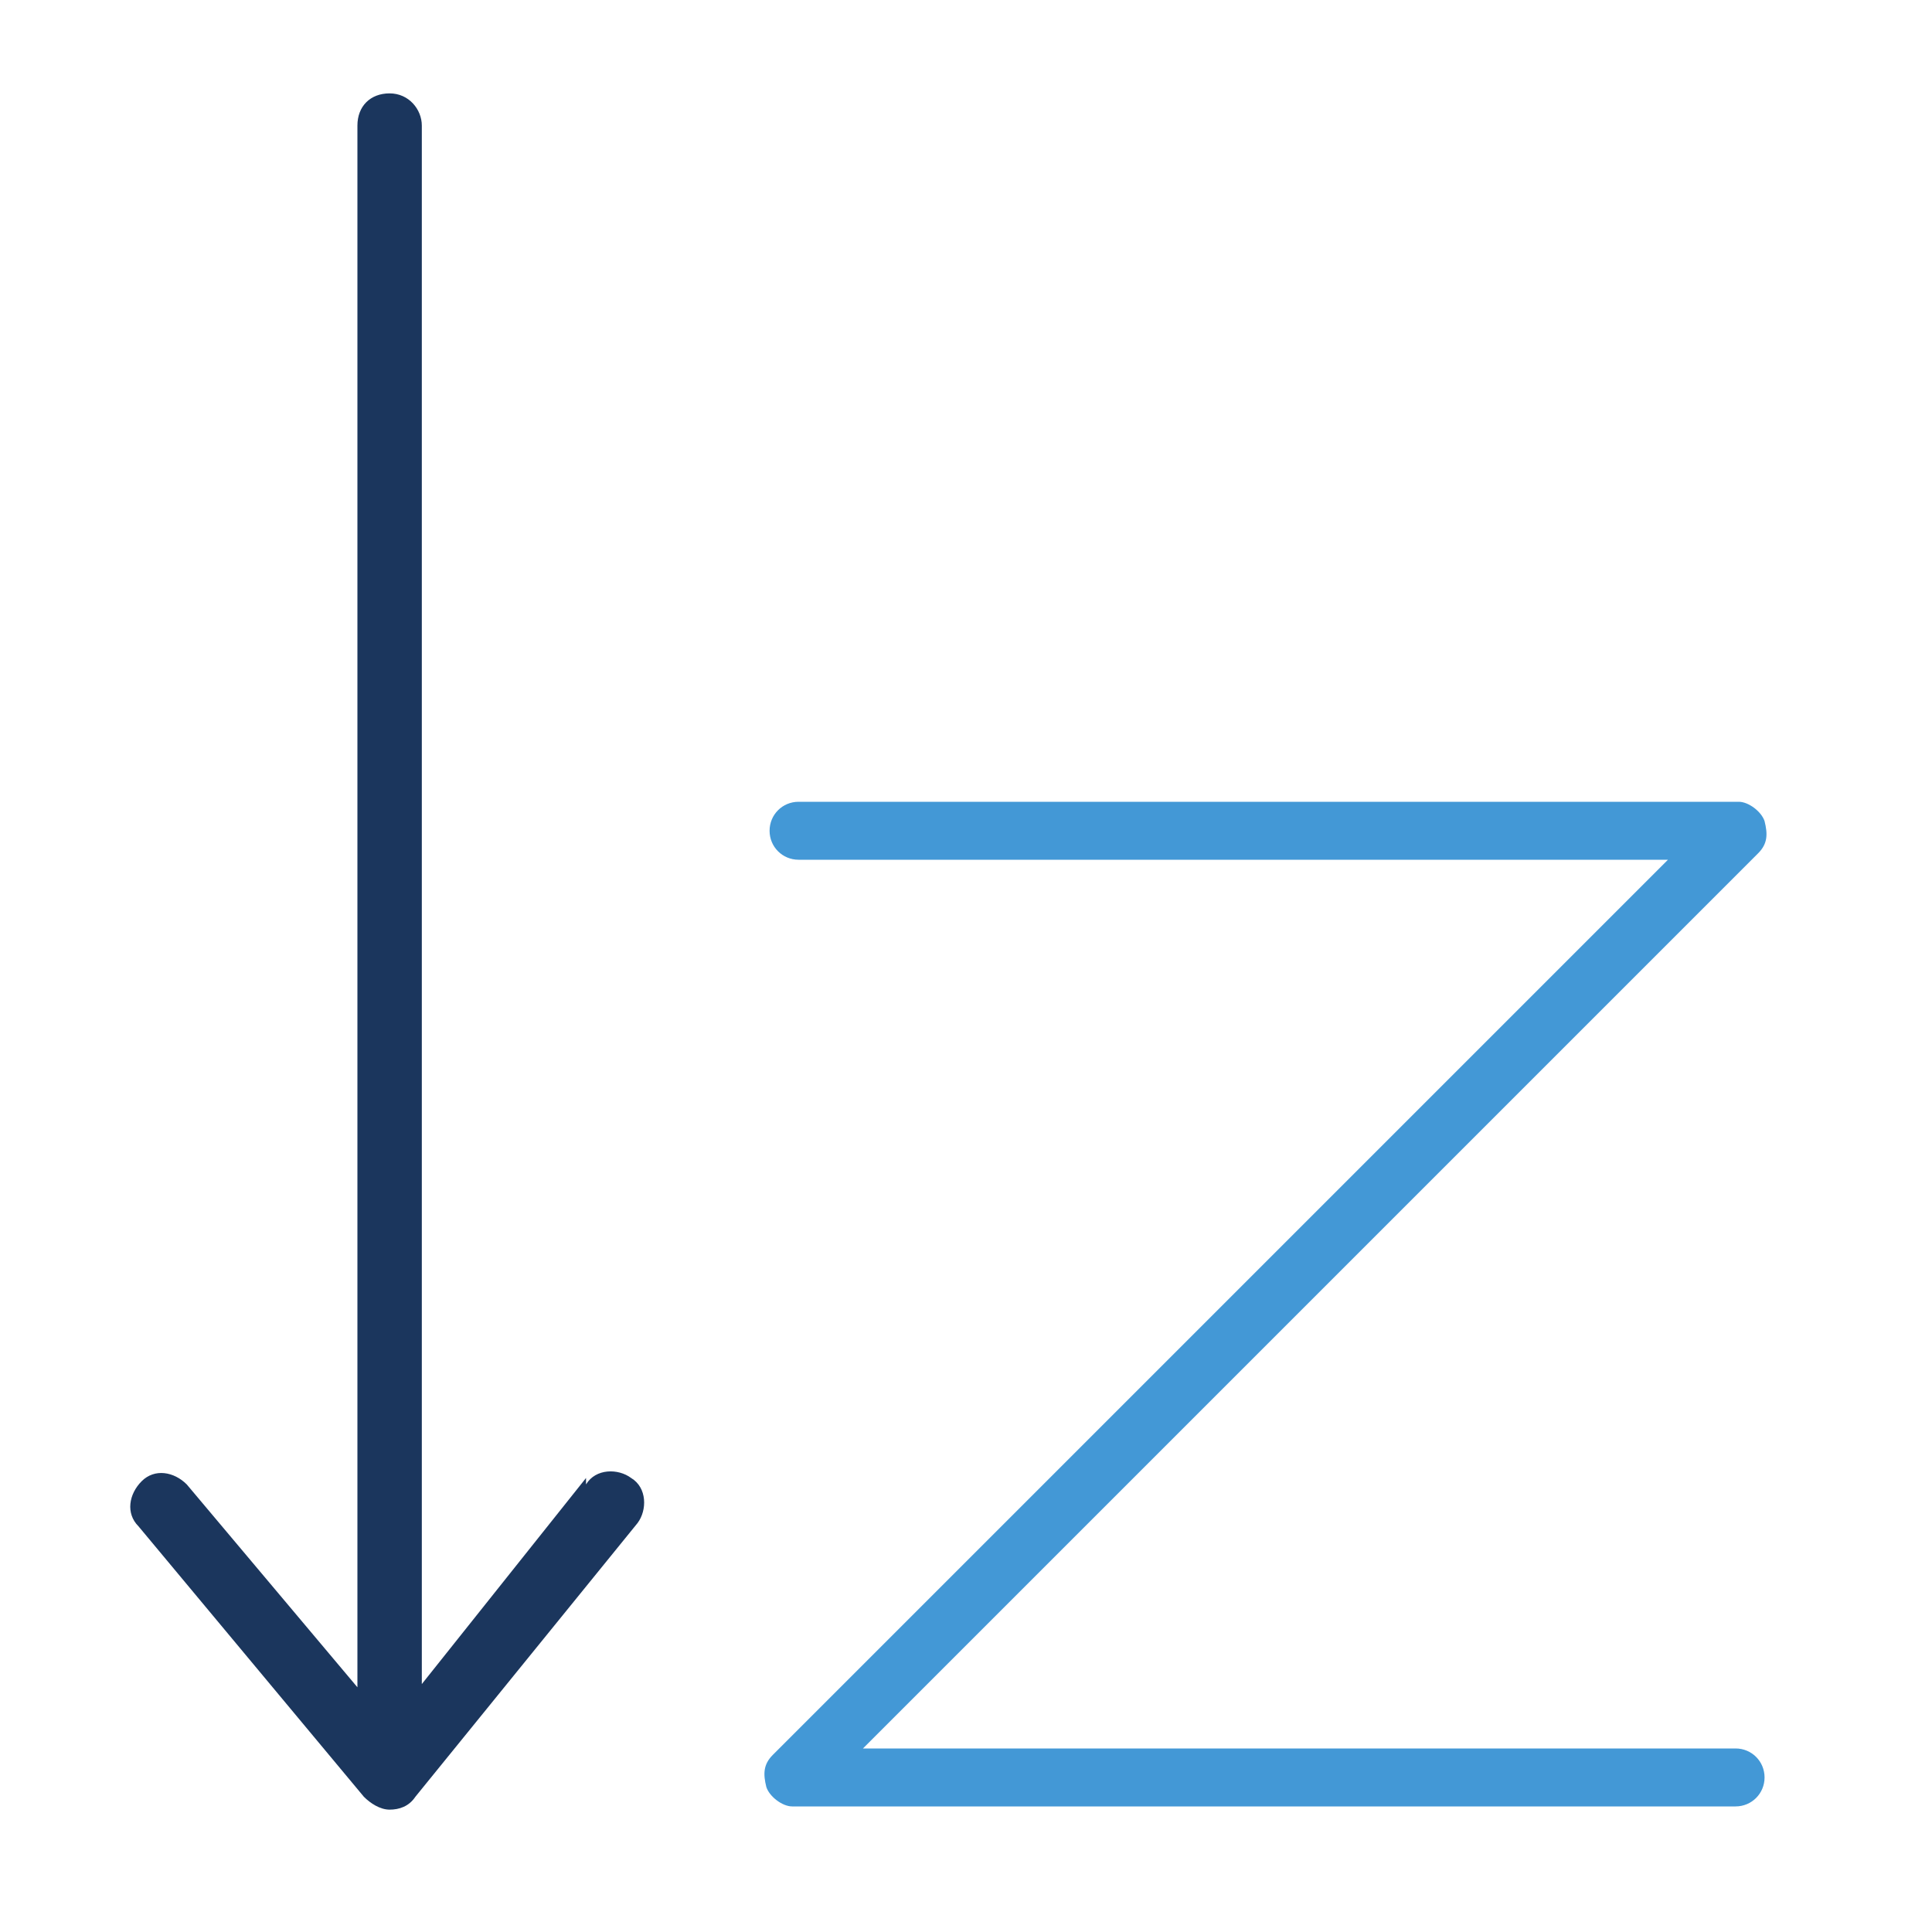<?xml version="1.0" encoding="UTF-8"?>
<svg xmlns="http://www.w3.org/2000/svg" version="1.1" viewBox="0 0 60 60">
  <defs>
    <style>
      .cls-1 {
        fill: #4398d6;
      }

      .cls-2 {
        fill: #1b365d;
      }
    </style>
  </defs>
  <!-- Generator: Adobe Illustrator 28.7.2, SVG Export Plug-In . SVG Version: 1.2.0 Build 154)  -->
  <g>
    <g id="Layer_1">
      <g>
        <path class="cls-2" d="M18.2,45.9l-5.1,6.4V3.9c0-.5-.4-1-1-1s-1,.4-1,1v48.5l-5.3-6.3c-.4-.4-1-.5-1.4-.1-.4.4-.5,1-.1,1.4l7,8.4c.2.2.5.4.8.4h0c.3,0,.6-.1.8-.4l6.9-8.5c.3-.4.3-1.1-.2-1.4-.4-.3-1.1-.3-1.4.2Z"/>
        <path class="cls-1" d="M54,54.3h-27.2l27.8-27.8c.3-.3.3-.6.2-1-.1-.3-.5-.6-.8-.6h-29.2c-.5,0-.9.4-.9.9s.4.9.9.9h27l-27.8,27.8c-.3.3-.3.6-.2,1,.1.3.5.6.8.6h29.3c.5,0,.9-.4.9-.9s-.4-.9-.9-.9Z"/>
      </g>
    </g>
  </g>
</svg>